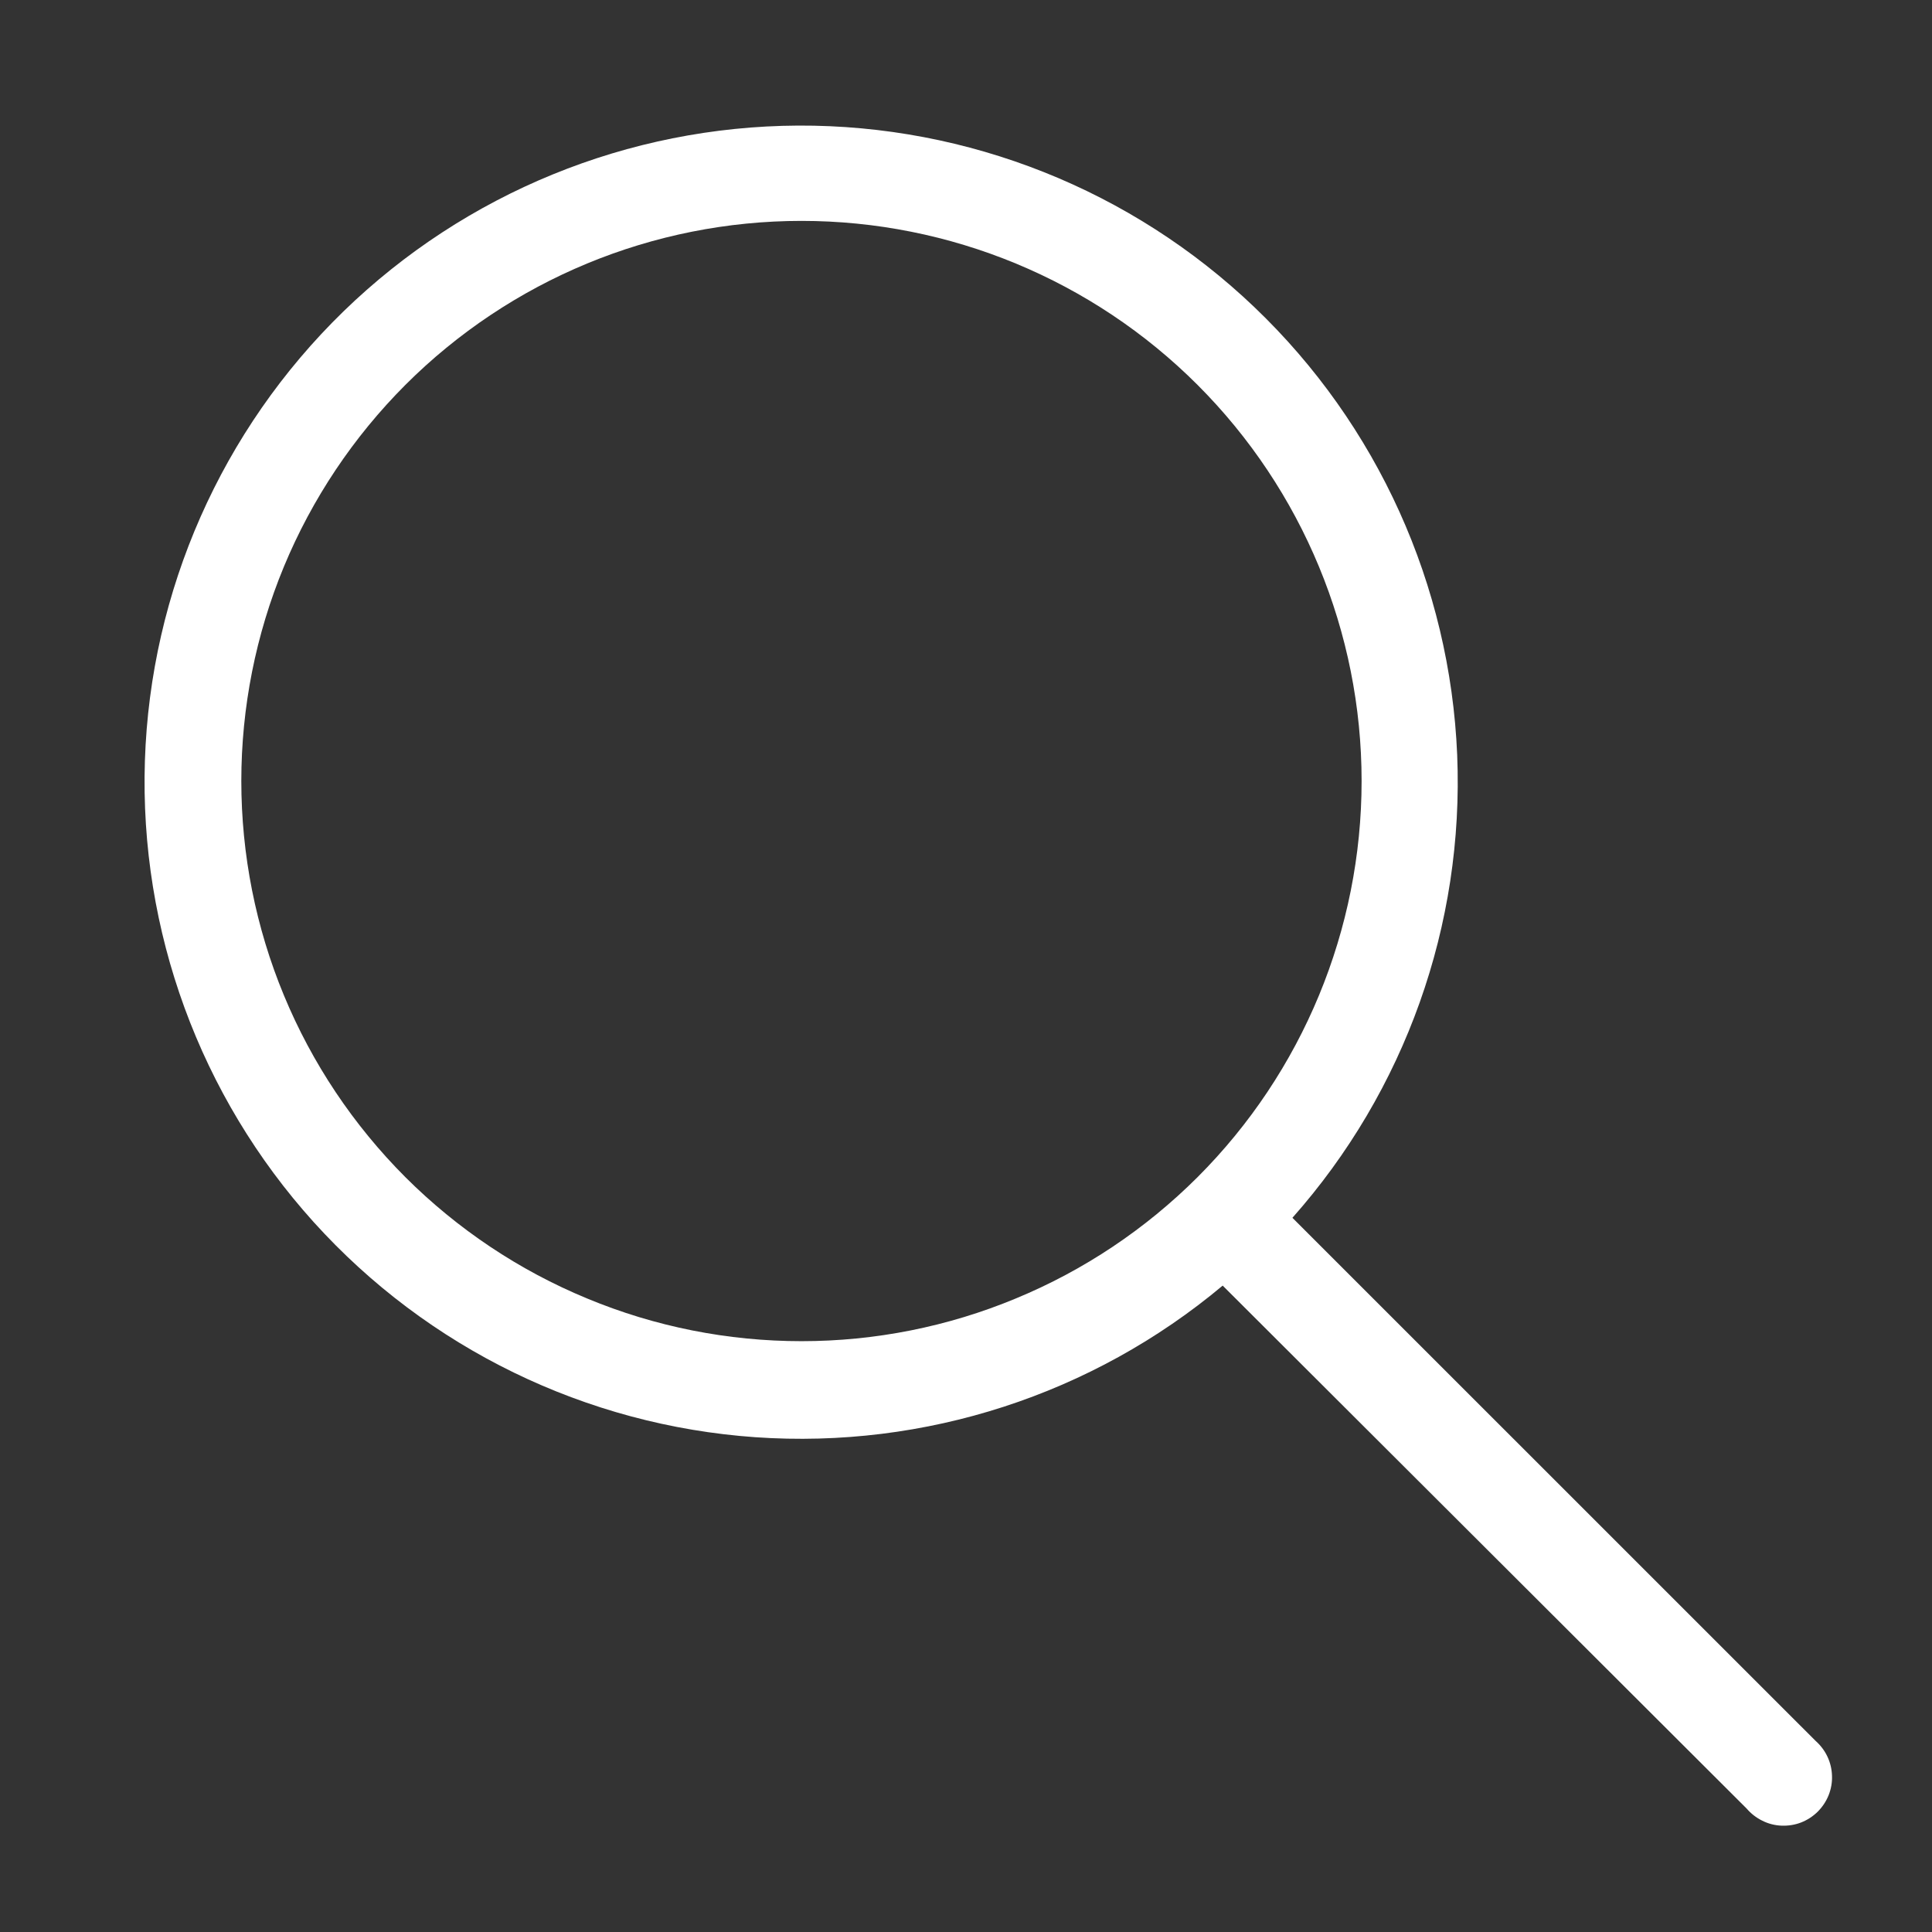 <?xml version="1.0" encoding="UTF-8"?> <svg xmlns="http://www.w3.org/2000/svg" width="21" height="21" viewBox="0 0 21 21" fill="none"><rect x="0" y="0" width="21" height="21" fill="#333333" stroke="none"/><path fill-rule="evenodd" clip-rule="evenodd" d="M13.017 12.795C12.451 13.36 11.78 13.809 11.041 14.114C10.303 14.421 9.511 14.578 8.712 14.578C7.912 14.578 7.12 14.421 6.382 14.114C5.643 13.809 4.972 13.36 4.406 12.795C3.841 12.229 3.392 11.558 3.086 10.819C2.78 10.081 2.623 9.289 2.623 8.489C2.623 7.69 2.78 6.898 3.086 6.159C3.392 5.421 3.841 4.75 4.406 4.184C5.548 3.042 7.097 2.401 8.712 2.401C10.326 2.401 11.875 3.042 13.017 4.184C14.159 5.326 14.8 6.875 14.8 8.489C14.8 10.104 14.159 11.653 13.017 12.795ZM13.29 13.974C11.874 15.16 10.054 15.75 8.211 15.622C6.369 15.493 4.648 14.655 3.41 13.284C2.173 11.913 1.515 10.116 1.575 8.269C1.635 6.423 2.409 4.673 3.733 3.385C5.058 2.098 6.829 1.374 8.676 1.365C10.523 1.357 12.302 2.065 13.637 3.341C14.973 4.617 15.762 6.361 15.839 8.206C15.915 10.052 15.274 11.855 14.048 13.237L19.733 18.921C19.787 18.969 19.832 19.027 19.863 19.093C19.894 19.158 19.911 19.229 19.913 19.302C19.916 19.374 19.903 19.446 19.876 19.514C19.849 19.581 19.808 19.642 19.757 19.693C19.705 19.744 19.643 19.784 19.576 19.81C19.508 19.836 19.436 19.847 19.363 19.844C19.291 19.841 19.22 19.823 19.155 19.79C19.09 19.758 19.032 19.713 18.985 19.658L13.29 13.974Z" fill="white"></path></svg> 